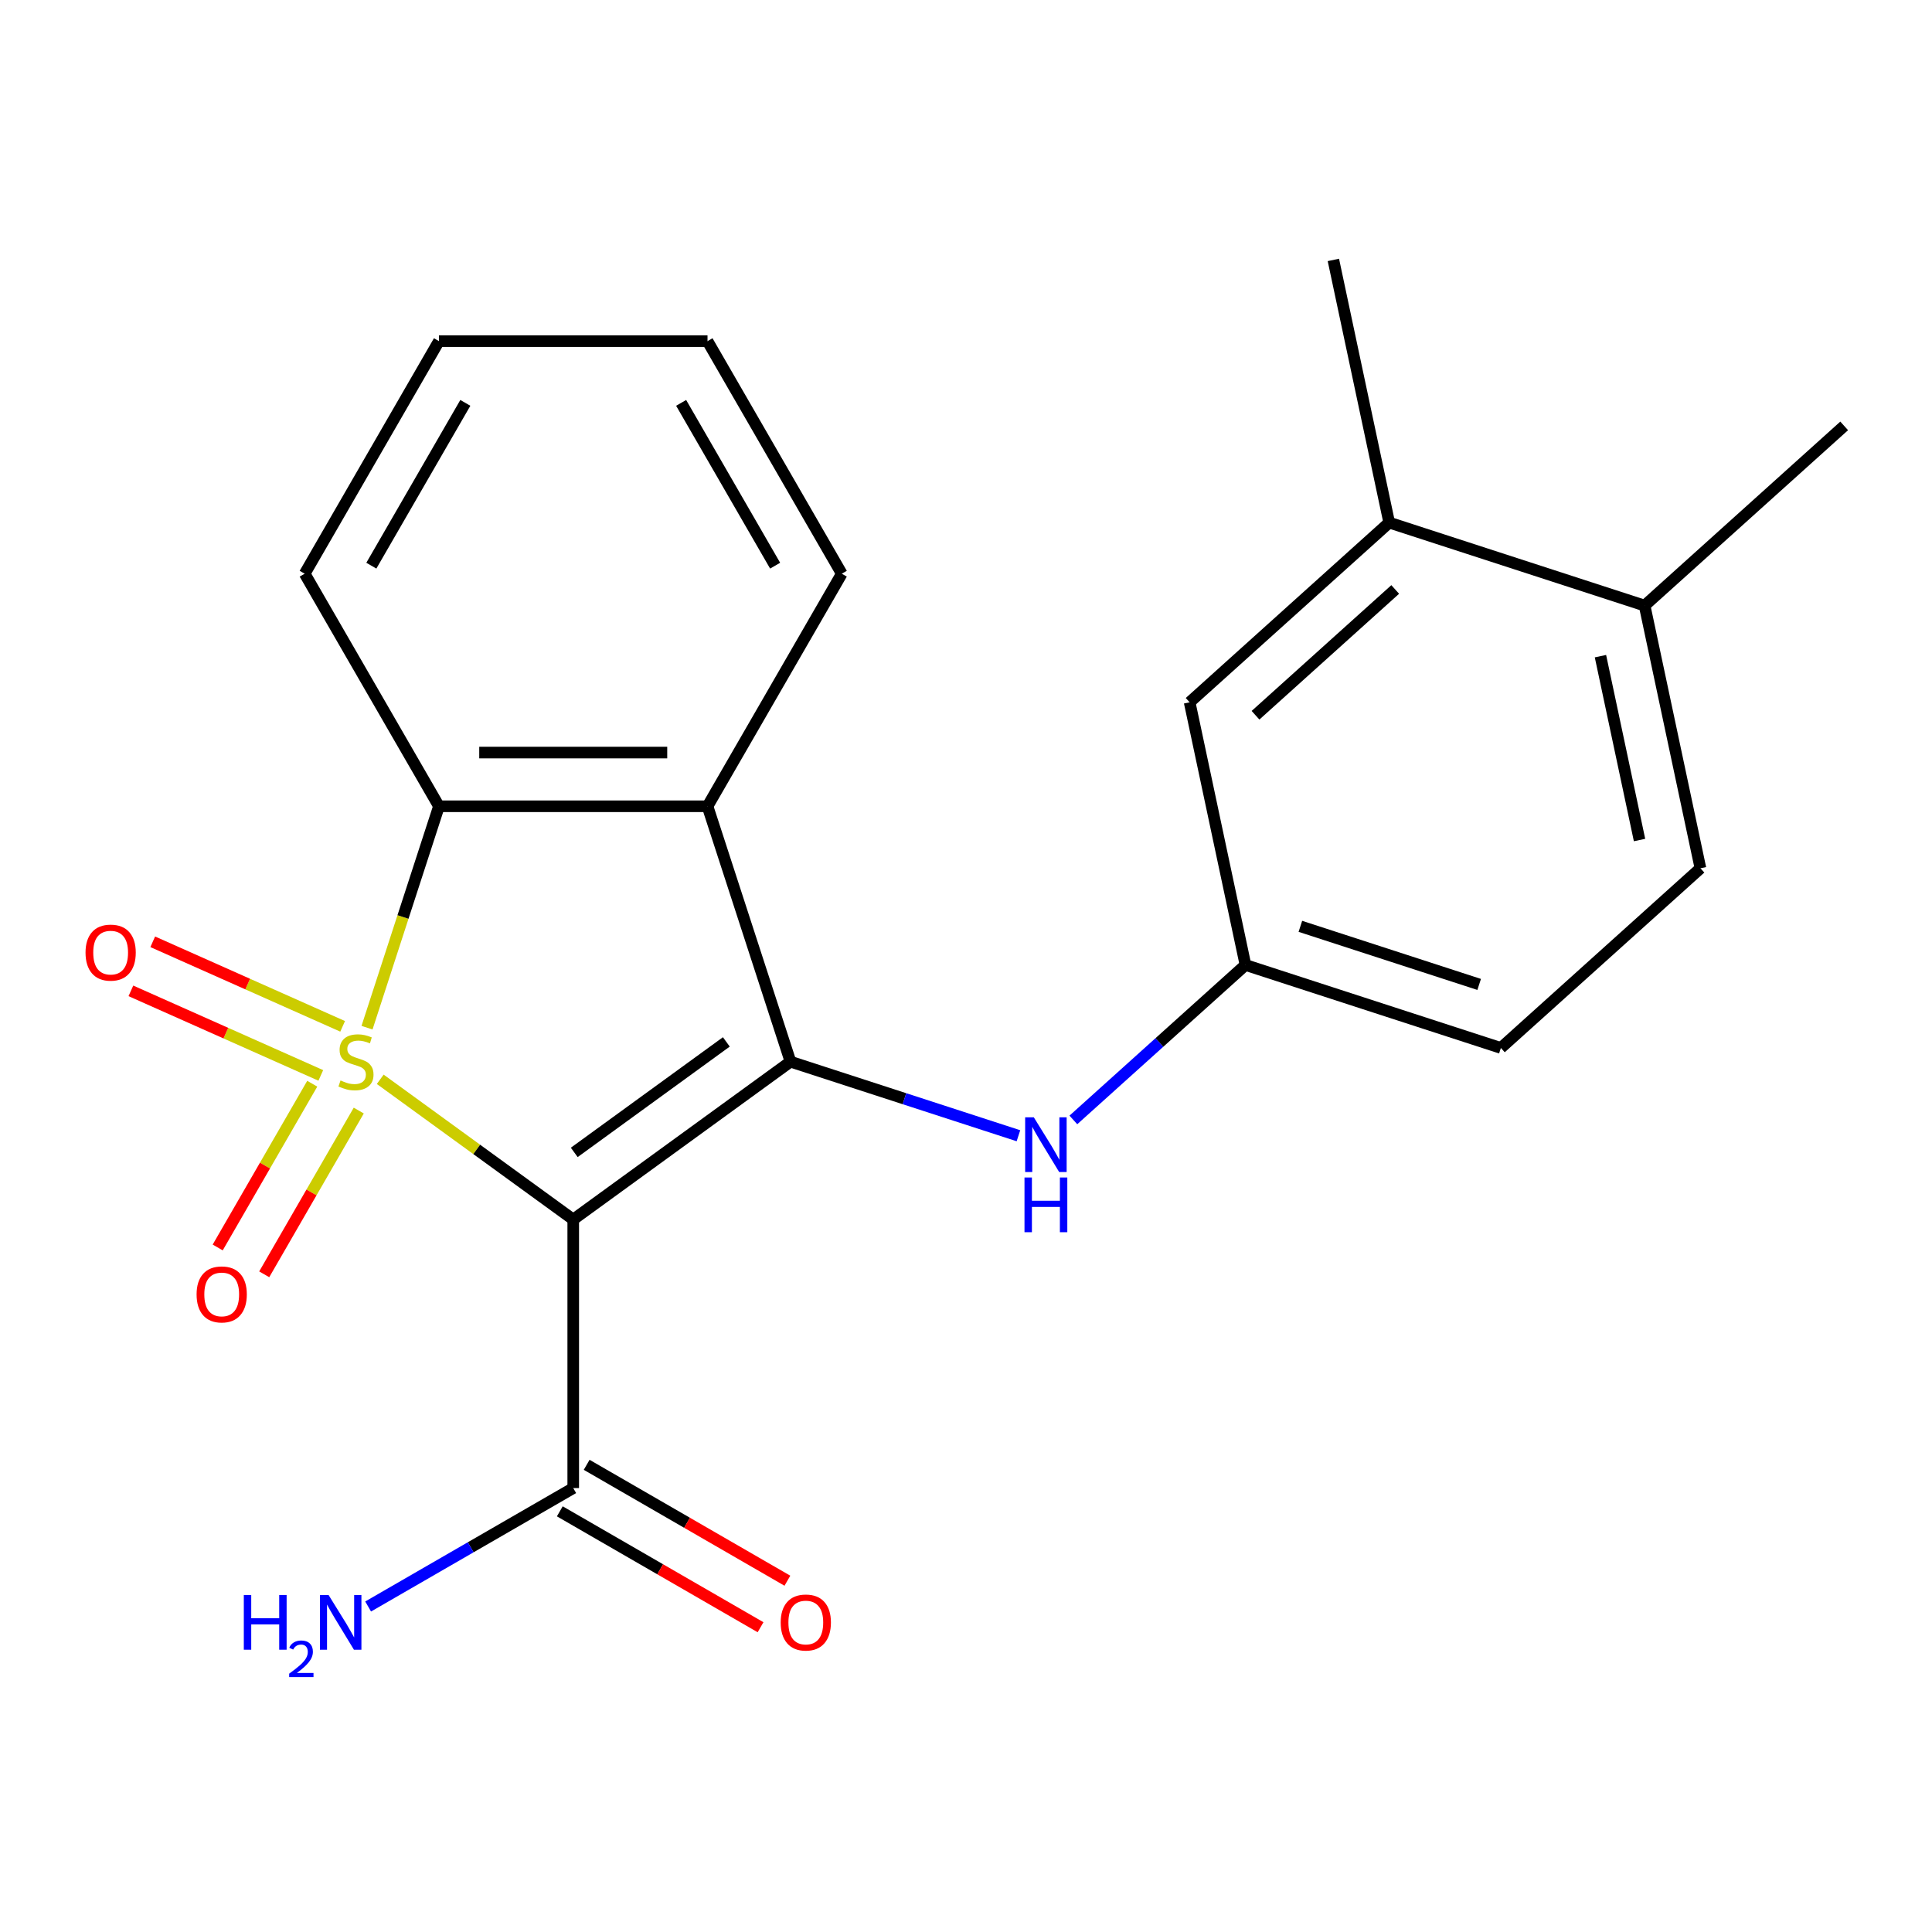 <?xml version='1.0' encoding='iso-8859-1'?>
<svg version='1.1' baseProfile='full'
              xmlns='http://www.w3.org/2000/svg'
                      xmlns:rdkit='http://www.rdkit.org/xml'
                      xmlns:xlink='http://www.w3.org/1999/xlink'
                  xml:space='preserve'
width='1000px' height='1000px' viewBox='0 0 1000 1000'>
<!-- END OF HEADER -->
<rect style='opacity:1.0;fill:#FFFFFF;stroke:none' width='1000' height='1000' x='0' y='0'> </rect>
<path class='bond-0' d='M 196.809,558.645 L 246.758,594.935' style='fill:none;fill-rule:evenodd;stroke:#CCCC00;stroke-width:6px;stroke-linecap:butt;stroke-linejoin:miter;stroke-opacity:1' />
<path class='bond-0' d='M 246.758,594.935 L 296.707,631.225' style='fill:none;fill-rule:evenodd;stroke:#000000;stroke-width:6px;stroke-linecap:butt;stroke-linejoin:miter;stroke-opacity:1' />
<path class='bond-2' d='M 189.971,531.928 L 208.589,474.627' style='fill:none;fill-rule:evenodd;stroke:#CCCC00;stroke-width:6px;stroke-linecap:butt;stroke-linejoin:miter;stroke-opacity:1' />
<path class='bond-2' d='M 208.589,474.627 L 227.207,417.326' style='fill:none;fill-rule:evenodd;stroke:#000000;stroke-width:6px;stroke-linecap:butt;stroke-linejoin:miter;stroke-opacity:1' />
<path class='bond-6' d='M 161.619,560.928 L 137.151,603.307' style='fill:none;fill-rule:evenodd;stroke:#CCCC00;stroke-width:6px;stroke-linecap:butt;stroke-linejoin:miter;stroke-opacity:1' />
<path class='bond-6' d='M 137.151,603.307 L 112.684,645.686' style='fill:none;fill-rule:evenodd;stroke:#FF0000;stroke-width:6px;stroke-linecap:butt;stroke-linejoin:miter;stroke-opacity:1' />
<path class='bond-6' d='M 185.694,574.828 L 161.227,617.207' style='fill:none;fill-rule:evenodd;stroke:#CCCC00;stroke-width:6px;stroke-linecap:butt;stroke-linejoin:miter;stroke-opacity:1' />
<path class='bond-6' d='M 161.227,617.207 L 136.759,659.586' style='fill:none;fill-rule:evenodd;stroke:#FF0000;stroke-width:6px;stroke-linecap:butt;stroke-linejoin:miter;stroke-opacity:1' />
<path class='bond-7' d='M 177.352,531.235 L 128.204,509.353' style='fill:none;fill-rule:evenodd;stroke:#CCCC00;stroke-width:6px;stroke-linecap:butt;stroke-linejoin:miter;stroke-opacity:1' />
<path class='bond-7' d='M 128.204,509.353 L 79.056,487.471' style='fill:none;fill-rule:evenodd;stroke:#FF0000;stroke-width:6px;stroke-linecap:butt;stroke-linejoin:miter;stroke-opacity:1' />
<path class='bond-7' d='M 166.045,556.632 L 116.897,534.75' style='fill:none;fill-rule:evenodd;stroke:#CCCC00;stroke-width:6px;stroke-linecap:butt;stroke-linejoin:miter;stroke-opacity:1' />
<path class='bond-7' d='M 116.897,534.75 L 67.749,512.867' style='fill:none;fill-rule:evenodd;stroke:#FF0000;stroke-width:6px;stroke-linecap:butt;stroke-linejoin:miter;stroke-opacity:1' />
<path class='bond-1' d='M 296.707,631.225 L 409.16,549.523' style='fill:none;fill-rule:evenodd;stroke:#000000;stroke-width:6px;stroke-linecap:butt;stroke-linejoin:miter;stroke-opacity:1' />
<path class='bond-1' d='M 297.234,596.479 L 375.952,539.288' style='fill:none;fill-rule:evenodd;stroke:#000000;stroke-width:6px;stroke-linecap:butt;stroke-linejoin:miter;stroke-opacity:1' />
<path class='bond-4' d='M 296.707,631.225 L 296.707,770.225' style='fill:none;fill-rule:evenodd;stroke:#000000;stroke-width:6px;stroke-linecap:butt;stroke-linejoin:miter;stroke-opacity:1' />
<path class='bond-5' d='M 409.16,549.523 L 468.151,568.691' style='fill:none;fill-rule:evenodd;stroke:#000000;stroke-width:6px;stroke-linecap:butt;stroke-linejoin:miter;stroke-opacity:1' />
<path class='bond-5' d='M 468.151,568.691 L 527.142,587.858' style='fill:none;fill-rule:evenodd;stroke:#0000FF;stroke-width:6px;stroke-linecap:butt;stroke-linejoin:miter;stroke-opacity:1' />
<path class='bond-22' d='M 409.16,549.523 L 366.207,417.326' style='fill:none;fill-rule:evenodd;stroke:#000000;stroke-width:6px;stroke-linecap:butt;stroke-linejoin:miter;stroke-opacity:1' />
<path class='bond-3' d='M 227.207,417.326 L 366.207,417.326' style='fill:none;fill-rule:evenodd;stroke:#000000;stroke-width:6px;stroke-linecap:butt;stroke-linejoin:miter;stroke-opacity:1' />
<path class='bond-3' d='M 248.057,389.527 L 345.357,389.527' style='fill:none;fill-rule:evenodd;stroke:#000000;stroke-width:6px;stroke-linecap:butt;stroke-linejoin:miter;stroke-opacity:1' />
<path class='bond-17' d='M 227.207,417.326 L 157.707,296.949' style='fill:none;fill-rule:evenodd;stroke:#000000;stroke-width:6px;stroke-linecap:butt;stroke-linejoin:miter;stroke-opacity:1' />
<path class='bond-16' d='M 366.207,417.326 L 435.707,296.949' style='fill:none;fill-rule:evenodd;stroke:#000000;stroke-width:6px;stroke-linecap:butt;stroke-linejoin:miter;stroke-opacity:1' />
<path class='bond-11' d='M 289.757,782.263 L 341.708,812.257' style='fill:none;fill-rule:evenodd;stroke:#000000;stroke-width:6px;stroke-linecap:butt;stroke-linejoin:miter;stroke-opacity:1' />
<path class='bond-11' d='M 341.708,812.257 L 393.659,842.251' style='fill:none;fill-rule:evenodd;stroke:#FF0000;stroke-width:6px;stroke-linecap:butt;stroke-linejoin:miter;stroke-opacity:1' />
<path class='bond-11' d='M 303.657,758.188 L 355.608,788.182' style='fill:none;fill-rule:evenodd;stroke:#000000;stroke-width:6px;stroke-linecap:butt;stroke-linejoin:miter;stroke-opacity:1' />
<path class='bond-11' d='M 355.608,788.182 L 407.559,818.176' style='fill:none;fill-rule:evenodd;stroke:#FF0000;stroke-width:6px;stroke-linecap:butt;stroke-linejoin:miter;stroke-opacity:1' />
<path class='bond-14' d='M 296.707,770.225 L 243.626,800.872' style='fill:none;fill-rule:evenodd;stroke:#000000;stroke-width:6px;stroke-linecap:butt;stroke-linejoin:miter;stroke-opacity:1' />
<path class='bond-14' d='M 243.626,800.872 L 190.544,831.518' style='fill:none;fill-rule:evenodd;stroke:#0000FF;stroke-width:6px;stroke-linecap:butt;stroke-linejoin:miter;stroke-opacity:1' />
<path class='bond-9' d='M 555.572,579.677 L 600.113,539.572' style='fill:none;fill-rule:evenodd;stroke:#0000FF;stroke-width:6px;stroke-linecap:butt;stroke-linejoin:miter;stroke-opacity:1' />
<path class='bond-9' d='M 600.113,539.572 L 644.654,499.468' style='fill:none;fill-rule:evenodd;stroke:#000000;stroke-width:6px;stroke-linecap:butt;stroke-linejoin:miter;stroke-opacity:1' />
<path class='bond-8' d='M 719.052,270.496 L 615.754,363.505' style='fill:none;fill-rule:evenodd;stroke:#000000;stroke-width:6px;stroke-linecap:butt;stroke-linejoin:miter;stroke-opacity:1' />
<path class='bond-8' d='M 722.159,305.107 L 649.851,370.213' style='fill:none;fill-rule:evenodd;stroke:#000000;stroke-width:6px;stroke-linecap:butt;stroke-linejoin:miter;stroke-opacity:1' />
<path class='bond-18' d='M 719.052,270.496 L 690.152,134.533' style='fill:none;fill-rule:evenodd;stroke:#000000;stroke-width:6px;stroke-linecap:butt;stroke-linejoin:miter;stroke-opacity:1' />
<path class='bond-24' d='M 719.052,270.496 L 851.248,313.449' style='fill:none;fill-rule:evenodd;stroke:#000000;stroke-width:6px;stroke-linecap:butt;stroke-linejoin:miter;stroke-opacity:1' />
<path class='bond-10' d='M 644.654,499.468 L 615.754,363.505' style='fill:none;fill-rule:evenodd;stroke:#000000;stroke-width:6px;stroke-linecap:butt;stroke-linejoin:miter;stroke-opacity:1' />
<path class='bond-15' d='M 644.654,499.468 L 776.851,542.421' style='fill:none;fill-rule:evenodd;stroke:#000000;stroke-width:6px;stroke-linecap:butt;stroke-linejoin:miter;stroke-opacity:1' />
<path class='bond-15' d='M 673.074,479.471 L 765.612,509.539' style='fill:none;fill-rule:evenodd;stroke:#000000;stroke-width:6px;stroke-linecap:butt;stroke-linejoin:miter;stroke-opacity:1' />
<path class='bond-12' d='M 851.248,313.449 L 880.148,449.412' style='fill:none;fill-rule:evenodd;stroke:#000000;stroke-width:6px;stroke-linecap:butt;stroke-linejoin:miter;stroke-opacity:1' />
<path class='bond-12' d='M 828.391,339.624 L 848.621,434.797' style='fill:none;fill-rule:evenodd;stroke:#000000;stroke-width:6px;stroke-linecap:butt;stroke-linejoin:miter;stroke-opacity:1' />
<path class='bond-19' d='M 851.248,313.449 L 954.545,220.44' style='fill:none;fill-rule:evenodd;stroke:#000000;stroke-width:6px;stroke-linecap:butt;stroke-linejoin:miter;stroke-opacity:1' />
<path class='bond-13' d='M 880.148,449.412 L 776.851,542.421' style='fill:none;fill-rule:evenodd;stroke:#000000;stroke-width:6px;stroke-linecap:butt;stroke-linejoin:miter;stroke-opacity:1' />
<path class='bond-23' d='M 435.707,296.949 L 366.207,176.571' style='fill:none;fill-rule:evenodd;stroke:#000000;stroke-width:6px;stroke-linecap:butt;stroke-linejoin:miter;stroke-opacity:1' />
<path class='bond-23' d='M 401.206,292.792 L 352.556,208.528' style='fill:none;fill-rule:evenodd;stroke:#000000;stroke-width:6px;stroke-linecap:butt;stroke-linejoin:miter;stroke-opacity:1' />
<path class='bond-21' d='M 157.707,296.949 L 227.207,176.571' style='fill:none;fill-rule:evenodd;stroke:#000000;stroke-width:6px;stroke-linecap:butt;stroke-linejoin:miter;stroke-opacity:1' />
<path class='bond-21' d='M 192.207,292.792 L 240.857,208.528' style='fill:none;fill-rule:evenodd;stroke:#000000;stroke-width:6px;stroke-linecap:butt;stroke-linejoin:miter;stroke-opacity:1' />
<path class='bond-20' d='M 366.207,176.571 L 227.207,176.571' style='fill:none;fill-rule:evenodd;stroke:#000000;stroke-width:6px;stroke-linecap:butt;stroke-linejoin:miter;stroke-opacity:1' />
<path  class='atom-0' d='M 176.254 559.243
Q 176.574 559.363, 177.894 559.923
Q 179.214 560.483, 180.654 560.843
Q 182.134 561.163, 183.574 561.163
Q 186.254 561.163, 187.814 559.883
Q 189.374 558.563, 189.374 556.283
Q 189.374 554.723, 188.574 553.763
Q 187.814 552.803, 186.614 552.283
Q 185.414 551.763, 183.414 551.163
Q 180.894 550.403, 179.374 549.683
Q 177.894 548.963, 176.814 547.443
Q 175.774 545.923, 175.774 543.363
Q 175.774 539.803, 178.174 537.603
Q 180.614 535.403, 185.414 535.403
Q 188.694 535.403, 192.414 536.963
L 191.494 540.043
Q 188.094 538.643, 185.534 538.643
Q 182.774 538.643, 181.254 539.803
Q 179.734 540.923, 179.774 542.883
Q 179.774 544.403, 180.534 545.323
Q 181.334 546.243, 182.454 546.763
Q 183.614 547.283, 185.534 547.883
Q 188.094 548.683, 189.614 549.483
Q 191.134 550.283, 192.214 551.923
Q 193.334 553.523, 193.334 556.283
Q 193.334 560.203, 190.694 562.323
Q 188.094 564.403, 183.734 564.403
Q 181.214 564.403, 179.294 563.843
Q 177.414 563.323, 175.174 562.403
L 176.254 559.243
' fill='#CCCC00'/>
<path  class='atom-6' d='M 535.097 578.317
L 544.377 593.317
Q 545.297 594.797, 546.777 597.477
Q 548.257 600.157, 548.337 600.317
L 548.337 578.317
L 552.097 578.317
L 552.097 606.637
L 548.217 606.637
L 538.257 590.237
Q 537.097 588.317, 535.857 586.117
Q 534.657 583.917, 534.297 583.237
L 534.297 606.637
L 530.617 606.637
L 530.617 578.317
L 535.097 578.317
' fill='#0000FF'/>
<path  class='atom-6' d='M 530.277 609.469
L 534.117 609.469
L 534.117 621.509
L 548.597 621.509
L 548.597 609.469
L 552.437 609.469
L 552.437 637.789
L 548.597 637.789
L 548.597 624.709
L 534.117 624.709
L 534.117 637.789
L 530.277 637.789
L 530.277 609.469
' fill='#0000FF'/>
<path  class='atom-7' d='M 101.754 669.981
Q 101.754 663.181, 105.114 659.381
Q 108.474 655.581, 114.754 655.581
Q 121.034 655.581, 124.394 659.381
Q 127.754 663.181, 127.754 669.981
Q 127.754 676.861, 124.354 680.781
Q 120.954 684.661, 114.754 684.661
Q 108.514 684.661, 105.114 680.781
Q 101.754 676.901, 101.754 669.981
M 114.754 681.461
Q 119.074 681.461, 121.394 678.581
Q 123.754 675.661, 123.754 669.981
Q 123.754 664.421, 121.394 661.621
Q 119.074 658.781, 114.754 658.781
Q 110.434 658.781, 108.074 661.581
Q 105.754 664.381, 105.754 669.981
Q 105.754 675.701, 108.074 678.581
Q 110.434 681.461, 114.754 681.461
' fill='#FF0000'/>
<path  class='atom-8' d='M 44.271 493.067
Q 44.271 486.267, 47.631 482.467
Q 50.991 478.667, 57.271 478.667
Q 63.551 478.667, 66.911 482.467
Q 70.271 486.267, 70.271 493.067
Q 70.271 499.947, 66.871 503.867
Q 63.471 507.747, 57.271 507.747
Q 51.031 507.747, 47.631 503.867
Q 44.271 499.987, 44.271 493.067
M 57.271 504.547
Q 61.591 504.547, 63.911 501.667
Q 66.271 498.747, 66.271 493.067
Q 66.271 487.507, 63.911 484.707
Q 61.591 481.867, 57.271 481.867
Q 52.951 481.867, 50.591 484.667
Q 48.271 487.467, 48.271 493.067
Q 48.271 498.787, 50.591 501.667
Q 52.951 504.547, 57.271 504.547
' fill='#FF0000'/>
<path  class='atom-12' d='M 404.084 839.805
Q 404.084 833.005, 407.444 829.205
Q 410.804 825.405, 417.084 825.405
Q 423.364 825.405, 426.724 829.205
Q 430.084 833.005, 430.084 839.805
Q 430.084 846.685, 426.684 850.605
Q 423.284 854.485, 417.084 854.485
Q 410.844 854.485, 407.444 850.605
Q 404.084 846.725, 404.084 839.805
M 417.084 851.285
Q 421.404 851.285, 423.724 848.405
Q 426.084 845.485, 426.084 839.805
Q 426.084 834.245, 423.724 831.445
Q 421.404 828.605, 417.084 828.605
Q 412.764 828.605, 410.404 831.405
Q 408.084 834.205, 408.084 839.805
Q 408.084 845.525, 410.404 848.405
Q 412.764 851.285, 417.084 851.285
' fill='#FF0000'/>
<path  class='atom-15' d='M 126.197 825.565
L 130.037 825.565
L 130.037 837.605
L 144.517 837.605
L 144.517 825.565
L 148.357 825.565
L 148.357 853.885
L 144.517 853.885
L 144.517 840.805
L 130.037 840.805
L 130.037 853.885
L 126.197 853.885
L 126.197 825.565
' fill='#0000FF'/>
<path  class='atom-15' d='M 149.729 852.892
Q 150.416 851.123, 152.053 850.146
Q 153.689 849.143, 155.96 849.143
Q 158.785 849.143, 160.369 850.674
Q 161.953 852.205, 161.953 854.925
Q 161.953 857.697, 159.893 860.284
Q 157.861 862.871, 153.637 865.933
L 162.269 865.933
L 162.269 868.045
L 149.677 868.045
L 149.677 866.277
Q 153.161 863.795, 155.221 861.947
Q 157.306 860.099, 158.309 858.436
Q 159.313 856.773, 159.313 855.057
Q 159.313 853.261, 158.415 852.258
Q 157.517 851.255, 155.96 851.255
Q 154.455 851.255, 153.452 851.862
Q 152.449 852.469, 151.736 853.816
L 149.729 852.892
' fill='#0000FF'/>
<path  class='atom-15' d='M 170.069 825.565
L 179.349 840.565
Q 180.269 842.045, 181.749 844.725
Q 183.229 847.405, 183.309 847.565
L 183.309 825.565
L 187.069 825.565
L 187.069 853.885
L 183.189 853.885
L 173.229 837.485
Q 172.069 835.565, 170.829 833.365
Q 169.629 831.165, 169.269 830.485
L 169.269 853.885
L 165.589 853.885
L 165.589 825.565
L 170.069 825.565
' fill='#0000FF'/>
</svg>
